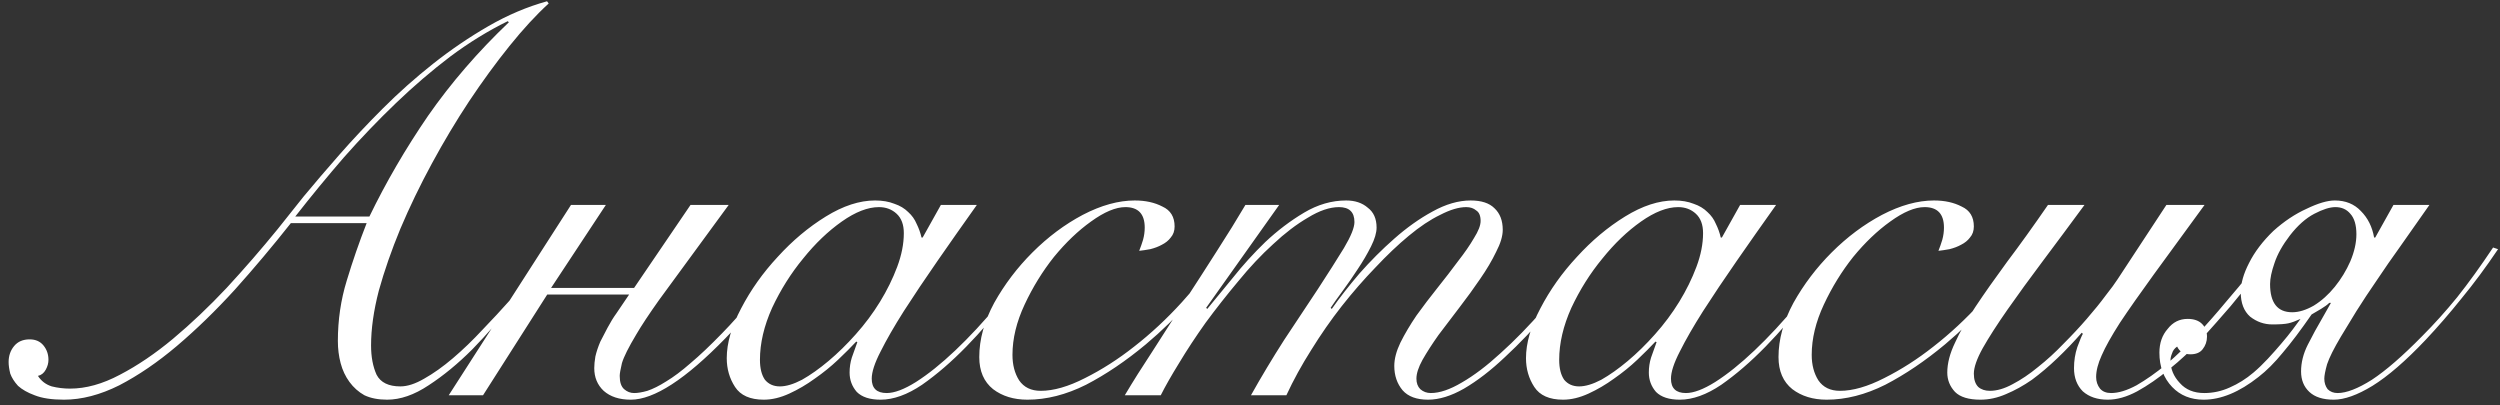 <?xml version="1.0" encoding="UTF-8"?> <svg xmlns="http://www.w3.org/2000/svg" width="253" height="41" viewBox="0 0 253 41" fill="none"><rect x="0" y="0" width="253" height="41" fill="#333333" stroke="none"/> <path d="M29.432 22.584C27.603 24.899 25.717 27.139 23.776 29.304C21.835 31.432 19.875 33.336 17.896 35.016C15.955 36.659 14.013 37.984 12.072 38.992C10.131 39.963 8.264 40.448 6.472 40.448C5.24 40.448 4.251 40.299 3.504 40C2.795 39.739 2.235 39.421 1.824 39.048C1.451 38.637 1.189 38.227 1.04 37.816C0.928 37.368 0.872 36.976 0.872 36.64C0.872 36.005 1.059 35.464 1.432 35.016C1.805 34.568 2.328 34.344 3 34.344C3.597 34.344 4.064 34.549 4.4 34.96C4.736 35.371 4.904 35.856 4.904 36.416C4.904 36.752 4.811 37.088 4.624 37.424C4.437 37.76 4.176 37.965 3.84 38.04C4.176 38.563 4.643 38.917 5.24 39.104C5.837 39.253 6.453 39.328 7.088 39.328C8.693 39.328 10.373 38.861 12.128 37.928C13.92 36.995 15.712 35.781 17.504 34.288C19.333 32.757 21.144 31.04 22.936 29.136C24.728 27.195 26.445 25.216 28.088 23.2C28.797 22.304 29.675 21.203 30.72 19.896C31.803 18.589 33.016 17.171 34.36 15.64C35.704 14.109 37.16 12.56 38.728 10.992C40.333 9.387 42.032 7.875 43.824 6.456C45.616 5.037 47.483 3.768 49.424 2.648C51.365 1.528 53.344 0.688 55.36 0.128L55.528 0.352C54.259 1.509 52.933 2.947 51.552 4.664C50.171 6.381 48.808 8.248 47.464 10.264C46.157 12.243 44.907 14.333 43.712 16.536C42.517 18.739 41.453 20.941 40.52 23.144C39.624 25.309 38.896 27.4 38.336 29.416C37.813 31.432 37.552 33.28 37.552 34.96C37.552 36.117 37.739 37.107 38.112 37.928C38.523 38.712 39.325 39.104 40.52 39.104C41.229 39.104 42.032 38.843 42.928 38.32C43.861 37.797 44.832 37.107 45.84 36.248C46.848 35.389 47.837 34.437 48.808 33.392C49.816 32.347 50.768 31.32 51.664 30.312C52.56 29.267 53.363 28.296 54.072 27.4C54.781 26.467 55.341 25.72 55.752 25.16L56.144 25.328C54.875 26.933 53.531 28.632 52.112 30.424C50.693 32.216 49.256 33.859 47.8 35.352C46.344 36.808 44.869 38.021 43.376 38.992C41.92 39.963 40.52 40.448 39.176 40.448C38.28 40.448 37.515 40.299 36.88 40C36.283 39.664 35.779 39.216 35.368 38.656C34.957 38.096 34.659 37.461 34.472 36.752C34.285 36.043 34.192 35.296 34.192 34.512C34.192 32.384 34.491 30.349 35.088 28.408C35.685 26.429 36.357 24.488 37.104 22.584H29.432ZM37.384 21.912C39.064 18.44 41.043 15.043 43.32 11.72C45.635 8.397 48.36 5.243 51.496 2.256L51.384 2.144C49.405 3.115 47.464 4.309 45.56 5.728C43.693 7.147 41.864 8.715 40.072 10.432C38.28 12.149 36.525 13.979 34.808 15.92C33.128 17.861 31.485 19.859 29.88 21.912H37.384ZM57.787 20.736H61.315L55.771 29.136H64.171L69.883 20.736H73.747L66.691 30.368C65.683 31.787 64.918 32.944 64.395 33.84C63.611 35.147 63.126 36.117 62.939 36.752C62.789 37.387 62.715 37.816 62.715 38.04C62.715 38.675 62.864 39.123 63.163 39.384C63.462 39.645 63.797 39.776 64.171 39.776C64.544 39.776 64.992 39.701 65.515 39.552C66.075 39.365 66.71 39.048 67.419 38.6C68.165 38.152 68.987 37.536 69.883 36.752C70.816 35.968 71.88 34.96 73.075 33.728C75.053 31.712 77.387 28.875 80.075 25.216L80.635 25.384C78.022 29.043 75.614 31.992 73.411 34.232C69.379 38.376 66.187 40.448 63.835 40.448C62.678 40.448 61.763 40.149 61.091 39.552C60.456 38.955 60.139 38.189 60.139 37.256C60.139 36.92 60.176 36.528 60.251 36.08C60.363 35.595 60.531 35.091 60.755 34.568C60.941 34.195 61.184 33.728 61.483 33.168C61.782 32.608 62.08 32.123 62.379 31.712L63.667 29.808H55.379L48.883 40H45.411L57.787 20.736ZM95.219 20.736H98.859C97.478 22.677 96.152 24.563 94.883 26.392C93.614 28.221 92.475 29.92 91.467 31.488C90.496 33.019 89.712 34.381 89.115 35.576C88.517 36.733 88.219 37.648 88.219 38.32C88.219 39.291 88.723 39.776 89.731 39.776C90.515 39.776 91.504 39.403 92.699 38.656C93.931 37.872 95.256 36.808 96.675 35.464C98.094 34.12 99.549 32.552 101.043 30.76C102.536 28.968 103.955 27.064 105.299 25.048L105.635 25.16C104.627 26.691 103.432 28.352 102.051 30.144C100.707 31.899 99.288 33.541 97.795 35.072C96.302 36.603 94.808 37.891 93.315 38.936C91.822 39.944 90.421 40.448 89.115 40.448C88.032 40.448 87.23 40.187 86.707 39.664C86.222 39.104 85.979 38.451 85.979 37.704C85.979 37.181 86.053 36.677 86.203 36.192C86.389 35.669 86.576 35.147 86.763 34.624L86.651 34.568C86.165 35.091 85.549 35.707 84.803 36.416C84.094 37.088 83.309 37.723 82.451 38.32C81.629 38.917 80.771 39.421 79.875 39.832C78.979 40.243 78.12 40.448 77.299 40.448C75.918 40.448 74.947 40.019 74.387 39.16C73.827 38.301 73.547 37.331 73.547 36.248C73.547 34.717 74.032 33.037 75.003 31.208C75.974 29.341 77.206 27.605 78.699 26C80.192 24.357 81.816 22.995 83.571 21.912C85.326 20.829 86.987 20.288 88.555 20.288C89.302 20.288 89.955 20.4 90.515 20.624C91.075 20.811 91.541 21.091 91.915 21.464C92.288 21.8 92.568 22.192 92.755 22.64C92.979 23.088 93.147 23.555 93.259 24.04H93.371L95.219 20.736ZM76.907 36.416C76.907 37.275 77.075 37.947 77.411 38.432C77.784 38.88 78.288 39.104 78.923 39.104C79.558 39.104 80.304 38.88 81.163 38.432C82.022 37.947 82.918 37.312 83.851 36.528C84.784 35.744 85.699 34.848 86.595 33.84C87.528 32.795 88.35 31.693 89.059 30.536C89.768 29.379 90.347 28.203 90.795 27.008C91.243 25.813 91.467 24.675 91.467 23.592C91.467 22.733 91.224 22.08 90.739 21.632C90.254 21.184 89.656 20.96 88.947 20.96C87.827 20.96 86.576 21.445 85.195 22.416C83.814 23.387 82.507 24.637 81.275 26.168C80.043 27.661 78.998 29.323 78.139 31.152C77.317 32.981 76.907 34.736 76.907 36.416ZM123.91 25.944C123.051 27.325 121.912 28.819 120.494 30.424C119.112 31.992 117.6 33.467 115.958 34.848C113.942 36.528 111.926 37.891 109.91 38.936C107.894 39.944 105.915 40.448 103.974 40.448C102.592 40.448 101.435 40.093 100.502 39.384C99.568 38.637 99.102 37.555 99.102 36.136C99.102 34.344 99.606 32.515 100.614 30.648C101.659 28.781 102.947 27.083 104.478 25.552C106.046 23.984 107.744 22.715 109.574 21.744C111.44 20.773 113.195 20.288 114.838 20.288C115.92 20.288 116.854 20.493 117.638 20.904C118.459 21.277 118.87 21.949 118.87 22.92C118.87 23.368 118.739 23.741 118.478 24.04C118.254 24.339 117.955 24.581 117.582 24.768C117.246 24.955 116.854 25.104 116.406 25.216C115.995 25.291 115.622 25.347 115.286 25.384C115.435 25.011 115.566 24.637 115.678 24.264C115.79 23.853 115.846 23.443 115.846 23.032C115.846 21.651 115.192 20.96 113.886 20.96C112.915 20.96 111.758 21.445 110.414 22.416C109.107 23.349 107.856 24.544 106.662 26C105.504 27.456 104.515 29.061 103.694 30.816C102.872 32.571 102.462 34.269 102.462 35.912C102.462 36.92 102.686 37.779 103.134 38.488C103.619 39.197 104.347 39.552 105.318 39.552C106.624 39.552 108.118 39.123 109.798 38.264C111.515 37.405 113.176 36.341 114.782 35.072C116.462 33.765 118.067 32.272 119.598 30.592C121.166 28.875 122.472 27.213 123.518 25.608L123.91 25.944ZM113.83 40C114.651 38.619 115.603 37.107 116.686 35.464C117.731 33.821 118.795 32.16 119.878 30.48C120.998 28.763 122.081 27.083 123.126 25.44C124.209 23.76 125.179 22.192 126.038 20.736H129.454L122.062 31.152L122.174 31.264C122.883 30.405 123.742 29.36 124.75 28.128C125.758 26.859 126.859 25.645 128.054 24.488C129.286 23.331 130.593 22.341 131.974 21.52C133.355 20.699 134.774 20.288 136.23 20.288C137.126 20.288 137.854 20.531 138.414 21.016C139.011 21.464 139.31 22.136 139.31 23.032C139.31 23.555 139.123 24.189 138.75 24.936C138.377 25.683 137.929 26.448 137.406 27.232C136.921 27.979 136.417 28.707 135.894 29.416C135.371 30.125 134.961 30.704 134.662 31.152L134.774 31.264C135.558 30.144 136.491 28.949 137.574 27.68C138.694 26.411 139.87 25.235 141.102 24.152C142.371 23.032 143.659 22.117 144.966 21.408C146.31 20.661 147.598 20.288 148.83 20.288C149.913 20.288 150.715 20.549 151.238 21.072C151.798 21.595 152.078 22.323 152.078 23.256C152.078 23.891 151.854 24.637 151.406 25.496C150.995 26.355 150.454 27.269 149.782 28.24C149.147 29.173 148.457 30.125 147.71 31.096C146.963 32.067 146.254 33 145.582 33.896C144.947 34.792 144.406 35.632 143.958 36.416C143.547 37.163 143.342 37.797 143.342 38.32C143.342 38.768 143.473 39.123 143.734 39.384C144.033 39.645 144.387 39.776 144.798 39.776C145.694 39.776 146.739 39.421 147.934 38.712C149.166 38.003 150.473 37.013 151.854 35.744C153.273 34.475 154.747 32.963 156.278 31.208C157.809 29.416 159.358 27.456 160.926 25.328L161.374 25.552C159.843 27.643 158.313 29.603 156.782 31.432C155.251 33.224 153.758 34.792 152.302 36.136C150.883 37.48 149.502 38.544 148.158 39.328C146.851 40.075 145.638 40.448 144.518 40.448C143.361 40.448 142.502 40.131 141.942 39.496C141.382 38.824 141.102 38.003 141.102 37.032C141.102 36.323 141.307 35.539 141.718 34.68C142.166 33.784 142.707 32.869 143.342 31.936C144.014 31.003 144.723 30.069 145.47 29.136C146.217 28.203 146.907 27.307 147.542 26.448C148.214 25.589 148.755 24.805 149.166 24.096C149.614 23.387 149.838 22.808 149.838 22.36C149.838 21.837 149.689 21.483 149.39 21.296C149.129 21.072 148.793 20.96 148.382 20.96C147.635 20.96 146.758 21.221 145.75 21.744C144.742 22.229 143.678 22.939 142.558 23.872C141.475 24.768 140.355 25.832 139.198 27.064C138.041 28.259 136.902 29.565 135.782 30.984C134.699 32.365 133.673 33.84 132.702 35.408C131.731 36.939 130.891 38.469 130.182 40H126.598C127.643 38.133 128.763 36.267 129.958 34.4C131.19 32.533 132.329 30.816 133.374 29.248C134.419 27.643 135.297 26.261 136.006 25.104C136.715 23.909 137.07 23.032 137.07 22.472C137.07 21.464 136.547 20.96 135.502 20.96C134.569 20.96 133.523 21.315 132.366 22.024C131.209 22.696 130.033 23.592 128.838 24.712C127.643 25.795 126.467 27.045 125.31 28.464C124.153 29.845 123.051 31.245 122.006 32.664C120.998 34.083 120.102 35.445 119.318 36.752C118.534 38.021 117.918 39.104 117.47 40H113.83ZM176.102 20.736H179.742C178.36 22.677 177.035 24.563 175.766 26.392C174.496 28.221 173.358 29.92 172.35 31.488C171.379 33.019 170.595 34.381 169.998 35.576C169.4 36.733 169.102 37.648 169.102 38.32C169.102 39.291 169.606 39.776 170.614 39.776C171.398 39.776 172.387 39.403 173.582 38.656C174.814 37.872 176.139 36.808 177.558 35.464C178.976 34.12 180.432 32.552 181.926 30.76C183.419 28.968 184.838 27.064 186.182 25.048L186.518 25.16C185.51 26.691 184.315 28.352 182.934 30.144C181.59 31.899 180.171 33.541 178.678 35.072C177.184 36.603 175.691 37.891 174.198 38.936C172.704 39.944 171.304 40.448 169.998 40.448C168.915 40.448 168.112 40.187 167.59 39.664C167.104 39.104 166.862 38.451 166.862 37.704C166.862 37.181 166.936 36.677 167.086 36.192C167.272 35.669 167.459 35.147 167.646 34.624L167.534 34.568C167.048 35.091 166.432 35.707 165.686 36.416C164.976 37.088 164.192 37.723 163.334 38.32C162.512 38.917 161.654 39.421 160.758 39.832C159.862 40.243 159.003 40.448 158.182 40.448C156.8 40.448 155.83 40.019 155.27 39.16C154.71 38.301 154.43 37.331 154.43 36.248C154.43 34.717 154.915 33.037 155.886 31.208C156.856 29.341 158.088 27.605 159.582 26C161.075 24.357 162.699 22.995 164.454 21.912C166.208 20.829 167.87 20.288 169.438 20.288C170.184 20.288 170.838 20.4 171.398 20.624C171.958 20.811 172.424 21.091 172.798 21.464C173.171 21.8 173.451 22.192 173.638 22.64C173.862 23.088 174.03 23.555 174.142 24.04H174.254L176.102 20.736ZM157.79 36.416C157.79 37.275 157.958 37.947 158.294 38.432C158.667 38.88 159.171 39.104 159.806 39.104C160.44 39.104 161.187 38.88 162.046 38.432C162.904 37.947 163.8 37.312 164.734 36.528C165.667 35.744 166.582 34.848 167.478 33.84C168.411 32.795 169.232 31.693 169.942 30.536C170.651 29.379 171.23 28.203 171.678 27.008C172.126 25.813 172.35 24.675 172.35 23.592C172.35 22.733 172.107 22.08 171.622 21.632C171.136 21.184 170.539 20.96 169.83 20.96C168.71 20.96 167.459 21.445 166.078 22.416C164.696 23.387 163.39 24.637 162.158 26.168C160.926 27.661 159.88 29.323 159.022 31.152C158.2 32.981 157.79 34.736 157.79 36.416ZM204.793 25.944C203.934 27.325 202.795 28.819 201.377 30.424C199.995 31.992 198.483 33.467 196.841 34.848C194.825 36.528 192.809 37.891 190.793 38.936C188.777 39.944 186.798 40.448 184.857 40.448C183.475 40.448 182.318 40.093 181.385 39.384C180.451 38.637 179.985 37.555 179.985 36.136C179.985 34.344 180.489 32.515 181.497 30.648C182.542 28.781 183.83 27.083 185.361 25.552C186.929 23.984 188.627 22.715 190.457 21.744C192.323 20.773 194.078 20.288 195.721 20.288C196.803 20.288 197.737 20.493 198.521 20.904C199.342 21.277 199.753 21.949 199.753 22.92C199.753 23.368 199.622 23.741 199.361 24.04C199.137 24.339 198.838 24.581 198.465 24.768C198.129 24.955 197.737 25.104 197.289 25.216C196.878 25.291 196.505 25.347 196.169 25.384C196.318 25.011 196.449 24.637 196.561 24.264C196.673 23.853 196.729 23.443 196.729 23.032C196.729 21.651 196.075 20.96 194.769 20.96C193.798 20.96 192.641 21.445 191.297 22.416C189.99 23.349 188.739 24.544 187.544 26C186.387 27.456 185.398 29.061 184.577 30.816C183.755 32.571 183.345 34.269 183.345 35.912C183.345 36.92 183.569 37.779 184.017 38.488C184.502 39.197 185.23 39.552 186.201 39.552C187.507 39.552 189.001 39.123 190.681 38.264C192.398 37.405 194.059 36.341 195.665 35.072C197.345 33.765 198.95 32.272 200.481 30.592C202.049 28.875 203.355 27.213 204.401 25.608L204.793 25.944ZM210.953 20.736C209.497 22.715 208.097 24.6 206.753 26.392C205.409 28.184 204.214 29.827 203.169 31.32C202.124 32.813 201.284 34.12 200.649 35.24C200.052 36.323 199.753 37.181 199.753 37.816C199.753 38.413 199.902 38.861 200.201 39.16C200.5 39.421 200.892 39.552 201.377 39.552C202.086 39.552 202.852 39.328 203.673 38.88C204.532 38.432 205.39 37.853 206.249 37.144C207.145 36.435 208.004 35.651 208.825 34.792C209.684 33.933 210.468 33.093 211.177 32.272C211.924 31.413 212.558 30.629 213.081 29.92C213.641 29.211 214.052 28.651 214.313 28.24L219.241 20.736H223.105C221.089 23.499 219.372 25.851 217.953 27.792C216.572 29.696 215.433 31.32 214.537 32.664C213.678 34.008 213.062 35.109 212.689 35.968C212.316 36.789 212.129 37.517 212.129 38.152C212.129 38.6 212.26 38.992 212.521 39.328C212.782 39.627 213.156 39.776 213.641 39.776C214.388 39.776 215.246 39.515 216.217 38.992C217.188 38.432 218.196 37.723 219.241 36.864C220.286 35.968 221.313 34.979 222.321 33.896C223.366 32.776 224.337 31.675 225.233 30.592C226.166 29.509 227.006 28.501 227.753 27.568C228.5 26.597 229.078 25.813 229.489 25.216L230.049 25.384C229.601 26.019 229.004 26.84 228.257 27.848C227.51 28.819 226.67 29.864 225.737 30.984C224.804 32.067 223.814 33.187 222.769 34.344C221.724 35.464 220.641 36.472 219.521 37.368C218.438 38.264 217.356 39.011 216.273 39.608C215.228 40.168 214.238 40.448 213.305 40.448C212.26 40.448 211.42 40.168 210.785 39.608C210.188 39.011 209.889 38.227 209.889 37.256C209.889 36.509 210.001 35.8 210.225 35.128C210.486 34.419 210.673 33.971 210.785 33.784L210.673 33.672C209.889 34.568 209.068 35.427 208.209 36.248C207.35 37.069 206.492 37.797 205.633 38.432C204.774 39.029 203.897 39.515 203.001 39.888C202.142 40.261 201.284 40.448 200.425 40.448C199.23 40.448 198.372 40.187 197.849 39.664C197.326 39.104 197.065 38.451 197.065 37.704C197.065 36.771 197.326 35.763 197.849 34.68C198.334 33.597 199.025 32.384 199.921 31.04C200.817 29.696 201.881 28.184 203.113 26.504C204.382 24.824 205.764 22.901 207.257 20.736H210.953ZM245.86 20.736C244.777 22.267 243.806 23.648 242.948 24.88C242.089 26.075 241.286 27.232 240.54 28.352C239.793 29.435 239.102 30.48 238.468 31.488C237.87 32.459 237.348 33.317 236.9 34.064C236.19 35.259 235.724 36.192 235.5 36.864C235.313 37.536 235.22 38.021 235.22 38.32C235.22 38.731 235.332 39.085 235.556 39.384C235.817 39.645 236.153 39.776 236.564 39.776C237.46 39.776 238.617 39.328 240.036 38.432C241.454 37.499 243.153 36.024 245.132 34.008C246.326 32.813 247.502 31.507 248.66 30.088C249.817 28.632 251.03 26.952 252.3 25.048L252.804 25.216C251.572 27.045 250.34 28.707 249.108 30.2C247.913 31.693 246.7 33.093 245.468 34.4C243.452 36.528 241.66 38.077 240.092 39.048C238.561 39.981 237.254 40.448 236.172 40.448C235.089 40.448 234.268 40.187 233.708 39.664C233.148 39.141 232.868 38.451 232.868 37.592C232.868 36.696 233.092 35.8 233.54 34.904C233.988 34.008 234.529 33.019 235.164 31.936L235.892 30.648H235.724C235.537 30.835 235.257 31.04 234.884 31.264C234.548 31.451 234.23 31.637 233.932 31.824C232.849 33.392 231.878 34.68 231.02 35.688C230.198 36.696 229.377 37.517 228.556 38.152C226.614 39.683 224.766 40.448 223.012 40.448C221.705 40.448 220.641 40.019 219.82 39.16C218.961 38.264 218.532 37.107 218.532 35.688C218.532 34.717 218.812 33.915 219.372 33.28C219.894 32.608 220.566 32.272 221.388 32.272C222.022 32.272 222.508 32.44 222.844 32.776C223.18 33.112 223.348 33.541 223.348 34.064C223.348 34.549 223.198 34.979 222.9 35.352C222.638 35.688 222.228 35.856 221.668 35.856C221.369 35.856 221.108 35.8 220.884 35.688C220.66 35.576 220.473 35.371 220.324 35.072C220.062 35.259 219.894 35.483 219.82 35.744C219.708 36.005 219.652 36.248 219.652 36.472C219.652 37.331 219.969 38.096 220.604 38.768C221.201 39.44 222.022 39.776 223.068 39.776C223.964 39.776 224.822 39.589 225.644 39.216C226.502 38.843 227.305 38.339 228.052 37.704C228.537 37.293 229.022 36.827 229.508 36.304C229.993 35.781 230.441 35.277 230.852 34.792C231.3 34.269 231.692 33.784 232.028 33.336C232.364 32.888 232.625 32.533 232.812 32.272C232.326 32.496 231.916 32.645 231.58 32.72C231.244 32.795 230.702 32.832 229.956 32.832C229.134 32.832 228.388 32.571 227.716 32.048C227.081 31.488 226.764 30.667 226.764 29.584C226.764 28.688 227.044 27.699 227.604 26.616C228.164 25.496 228.985 24.413 230.068 23.368C231.15 22.397 232.27 21.651 233.428 21.128C234.585 20.568 235.537 20.288 236.284 20.288C237.366 20.288 238.244 20.643 238.916 21.352C239.625 22.061 240.073 22.957 240.26 24.04H240.372L242.22 20.736H245.86ZM238.468 23.704C238.468 22.771 238.262 22.08 237.852 21.632C237.478 21.184 236.974 20.96 236.34 20.96C235.78 20.96 235.07 21.184 234.212 21.632C233.353 22.08 232.532 22.808 231.748 23.816C231.001 24.787 230.478 25.72 230.18 26.616C229.881 27.475 229.732 28.184 229.732 28.744C229.732 30.648 230.478 31.6 231.972 31.6C232.644 31.6 233.372 31.376 234.156 30.928C234.94 30.443 235.649 29.808 236.284 29.024C236.918 28.24 237.441 27.381 237.852 26.448C238.262 25.477 238.468 24.563 238.468 23.704Z" fill="white"></path> </svg> 